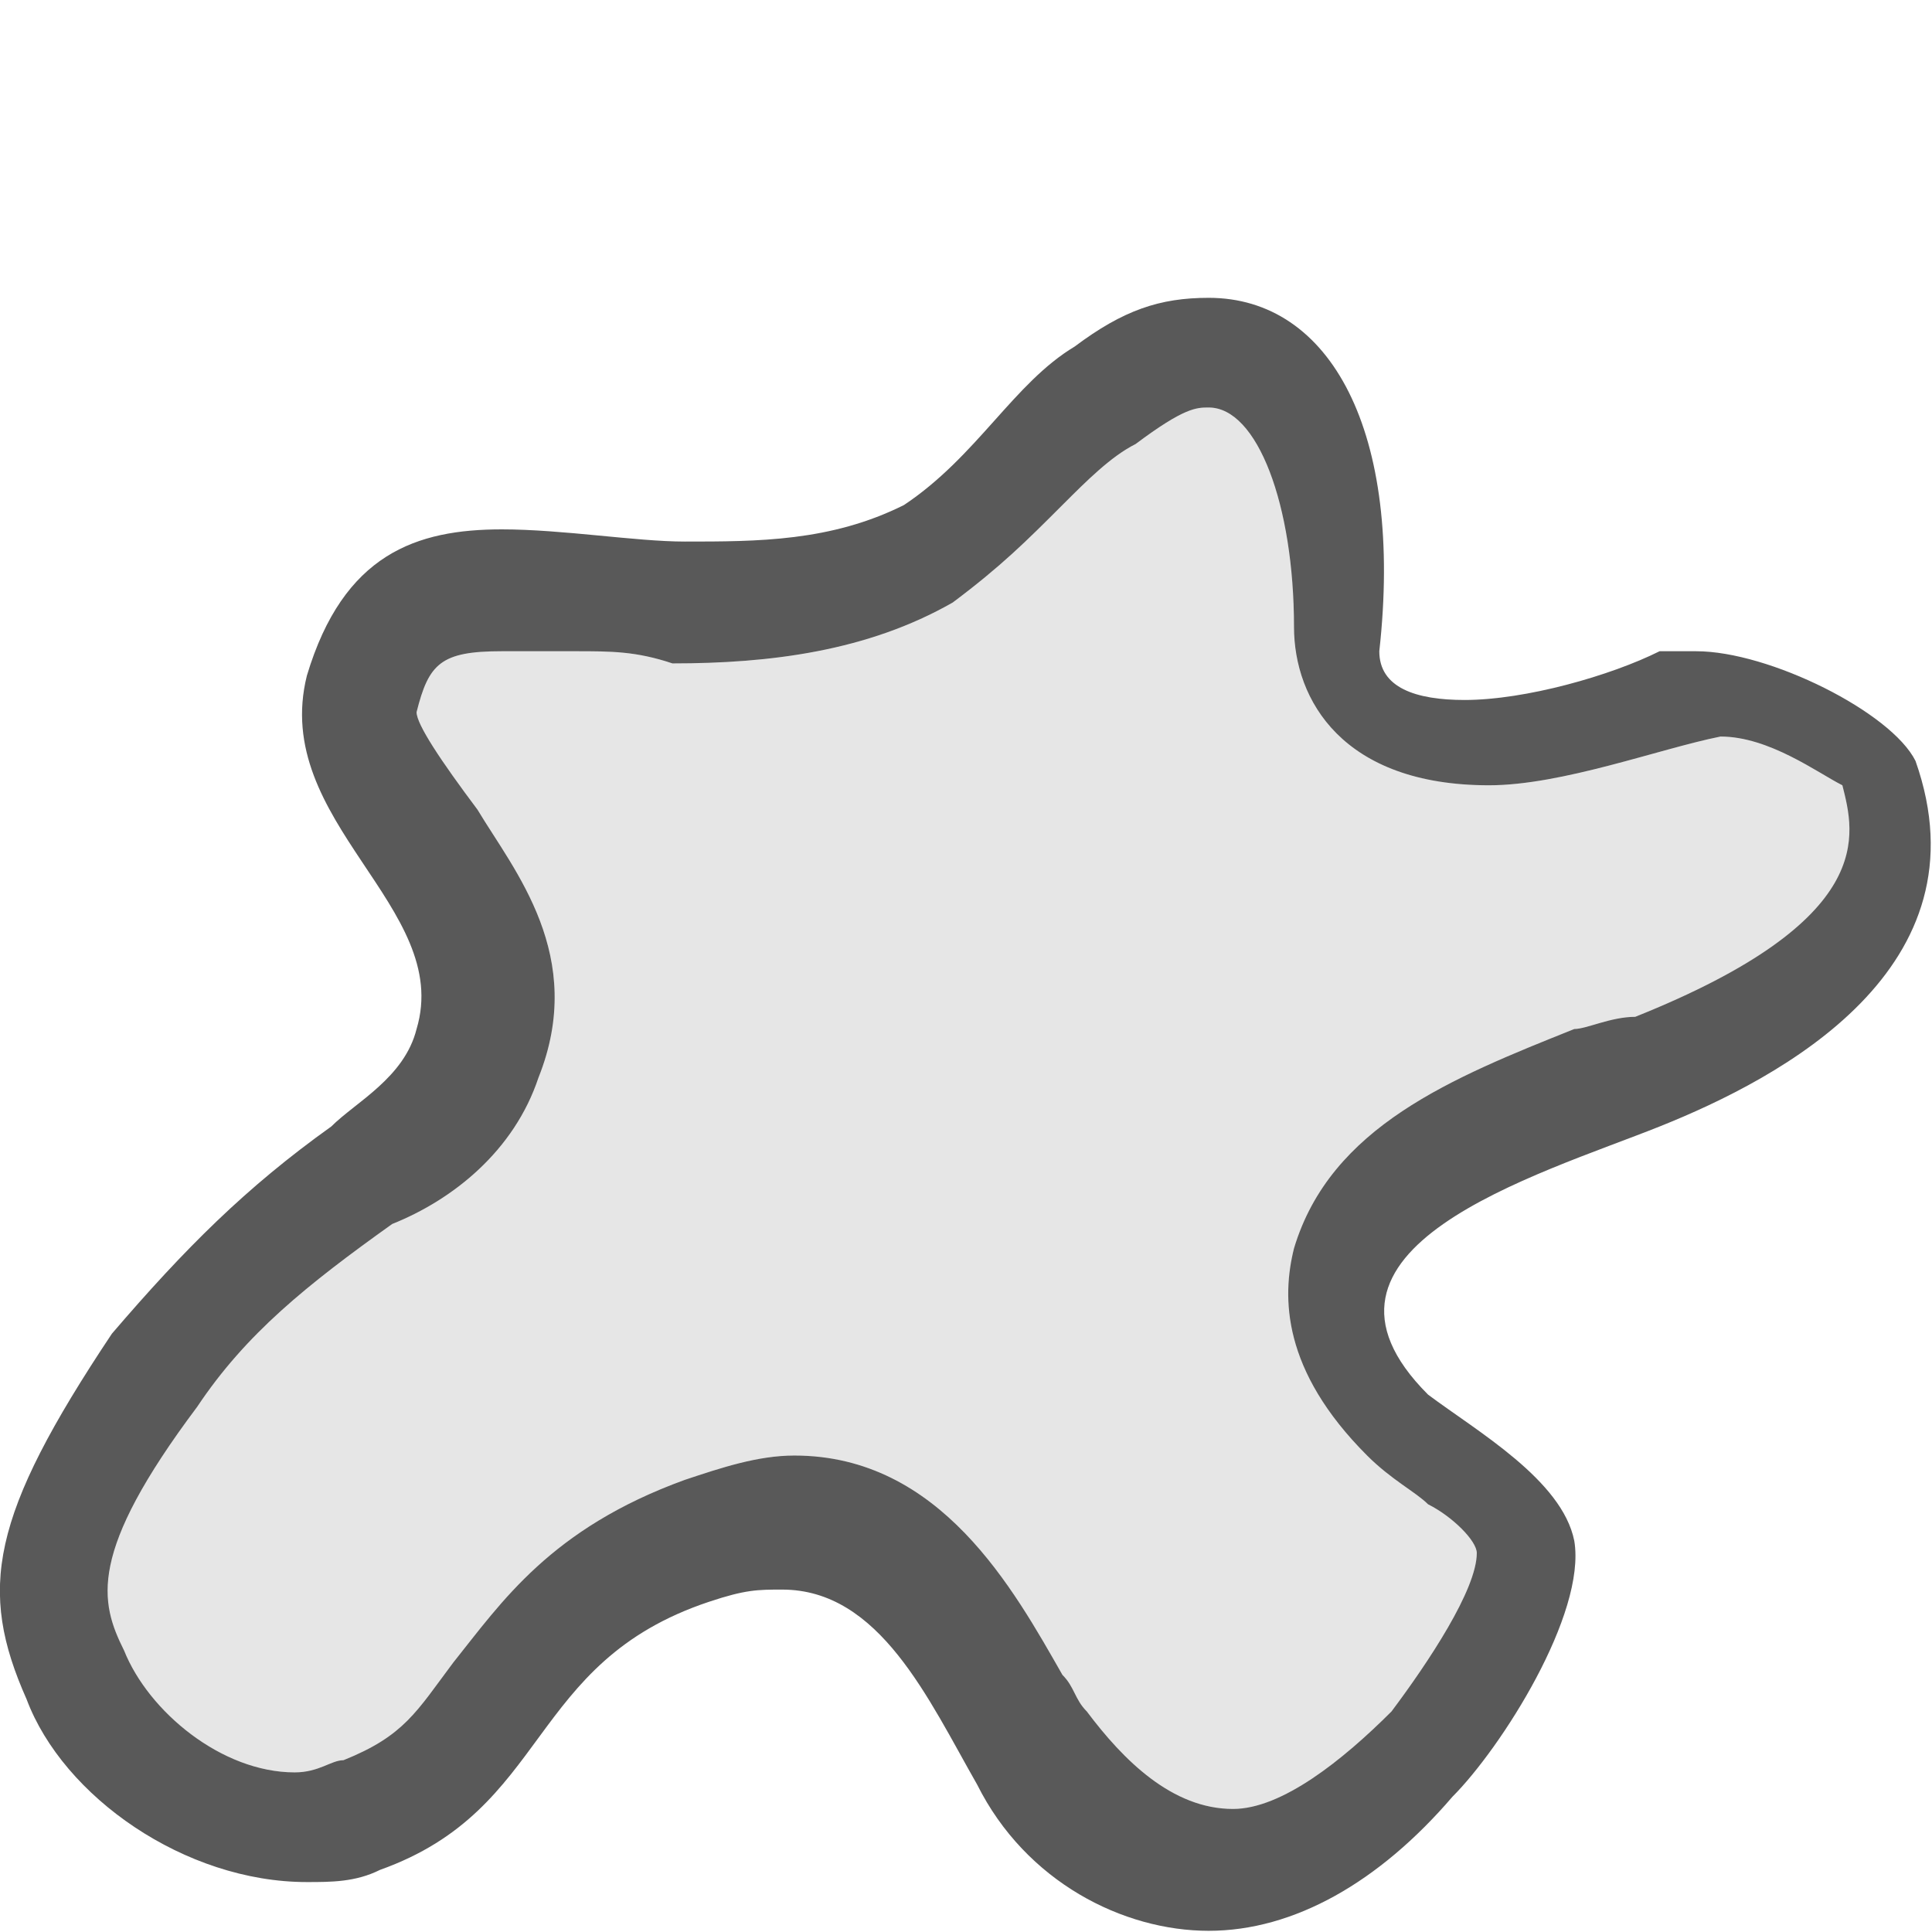 <?xml version="1.0" encoding="UTF-8" standalone="no"?>
<!DOCTYPE svg PUBLIC "-//W3C//DTD SVG 1.1//EN" "http://www.w3.org/Graphics/SVG/1.1/DTD/svg11.dtd">
<svg width="100%" height="100%" viewBox="0 0 13 13" version="1.1" xmlns="http://www.w3.org/2000/svg" xmlns:xlink="http://www.w3.org/1999/xlink" xml:space="preserve" xmlns:serif="http://www.serif.com/" style="fill-rule:evenodd;clip-rule:evenodd;stroke-linejoin:round;stroke-miterlimit:2;">
    <g id="content" transform="matrix(0.82,0,0,0.82,-0.805,0.364)">
        <g id="SP_CustomShape_Lg_N.png">
            <path d="M10.9,2.9C11.3,2.9 11.6,3.7 11.6,4.7C11.6,5.3 12,6 13.2,6C13.8,6 14.6,5.7 15.1,5.6C15.5,5.6 15.9,5.9 16.1,6C16.2,6.4 16.4,7.1 14.4,7.9C14.2,7.9 14,8 13.9,8C12.9,8.4 11.9,8.8 11.6,9.8C11.5,10.2 11.5,10.8 12.2,11.5C12.4,11.7 12.6,11.8 12.7,11.9C12.9,12 13.1,12.2 13.1,12.3C13.1,12.6 12.7,13.2 12.4,13.6C12,14 11.5,14.4 11.1,14.4C10.6,14.4 10.2,14 9.9,13.6C9.8,13.5 9.8,13.4 9.7,13.3C9.3,12.6 8.7,11.5 7.5,11.5C7.2,11.5 6.9,11.6 6.6,11.7C5.5,12.1 5.1,12.7 4.7,13.2C4.4,13.6 4.3,13.8 3.8,14C3.7,14 3.6,14.1 3.4,14.1C2.8,14.1 2.2,13.6 2,13.1C1.8,12.7 1.7,12.3 2.6,11.1C3,10.5 3.5,10.1 4.2,9.6C4.7,9.4 5.2,9 5.4,8.4C5.8,7.4 5.2,6.7 4.9,6.2C4.6,5.8 4.4,5.5 4.4,5.4C4.5,5 4.6,4.9 5.1,4.9L5.7,4.9C6,4.9 6.2,4.9 6.5,5C7.3,5 8.1,4.9 8.8,4.5C9.2,4.2 9.4,4 9.7,3.7C9.9,3.5 10.1,3.3 10.3,3.2C10.7,2.9 10.8,2.9 10.9,2.9ZM10.9,2C10.5,2 10.2,2.1 9.8,2.4C9.3,2.7 9,3.3 8.4,3.7C7.8,4 7.2,4 6.6,4C6.2,4 5.6,3.9 5.1,3.9C4.4,3.9 3.8,4.1 3.5,5.1C3.2,6.3 4.7,7 4.4,8C4.3,8.4 3.9,8.6 3.7,8.8C3,9.3 2.5,9.8 1.9,10.5C0.9,12 0.8,12.6 1.2,13.5C1.5,14.3 2.5,15 3.5,15C3.7,15 3.9,15 4.1,14.9C5.5,14.4 5.3,13.2 6.8,12.7C7.1,12.6 7.2,12.6 7.4,12.6C8.2,12.6 8.6,13.5 9,14.2C9.4,15 10.2,15.4 10.9,15.4C11.6,15.4 12.3,15 12.9,14.3C13.3,13.9 14,12.8 13.9,12.2C13.8,11.7 13.1,11.3 12.7,11C11.5,9.8 13.6,9.2 14.6,8.8C15.6,8.4 17.3,7.5 16.7,5.8C16.5,5.4 15.5,4.9 14.9,4.9L14.6,4.9C14.2,5.1 13.5,5.3 13,5.3C12.6,5.3 12.3,5.2 12.3,4.9C12.5,3.1 11.9,2 10.9,2Z" style="fill:rgb(89,89,89);fill-rule:nonzero;"/>
            <path d="M10.9,2.9C11.3,2.9 11.6,3.7 11.6,4.7C11.6,5.3 12,6 13.2,6C13.8,6 14.6,5.7 15.1,5.6C15.5,5.6 15.9,5.9 16.1,6C16.2,6.4 16.4,7.1 14.4,7.9C14.2,7.9 14,8 13.9,8C12.9,8.4 11.9,8.8 11.6,9.8C11.5,10.2 11.5,10.8 12.2,11.5C12.4,11.7 12.6,11.8 12.7,11.9C12.9,12 13.1,12.2 13.1,12.3C13.1,12.6 12.7,13.2 12.4,13.6C12,14 11.5,14.4 11.1,14.4C10.6,14.4 10.2,14 9.9,13.6C9.8,13.5 9.8,13.4 9.7,13.3C9.3,12.6 8.7,11.5 7.5,11.5C7.2,11.5 6.9,11.6 6.6,11.7C5.5,12.1 5.1,12.7 4.7,13.2C4.4,13.6 4.3,13.8 3.8,14C3.7,14 3.6,14.1 3.4,14.1C2.8,14.1 2.2,13.6 2,13.1C1.8,12.7 1.7,12.3 2.6,11.1C3,10.5 3.5,10.1 4.2,9.6C4.7,9.4 5.2,9 5.4,8.4C5.8,7.4 5.2,6.7 4.9,6.2C4.6,5.8 4.4,5.5 4.4,5.4C4.5,5 4.6,4.9 5.1,4.9L5.7,4.9C6,4.9 6.2,4.9 6.5,5C7.3,5 8.1,4.9 8.8,4.5C9.2,4.2 9.4,4 9.7,3.7C9.9,3.5 10.1,3.3 10.3,3.2C10.7,2.9 10.8,2.9 10.9,2.9Z" style="fill-opacity:0.1;fill-rule:nonzero;"/>
        </g>
    </g>
</svg>
